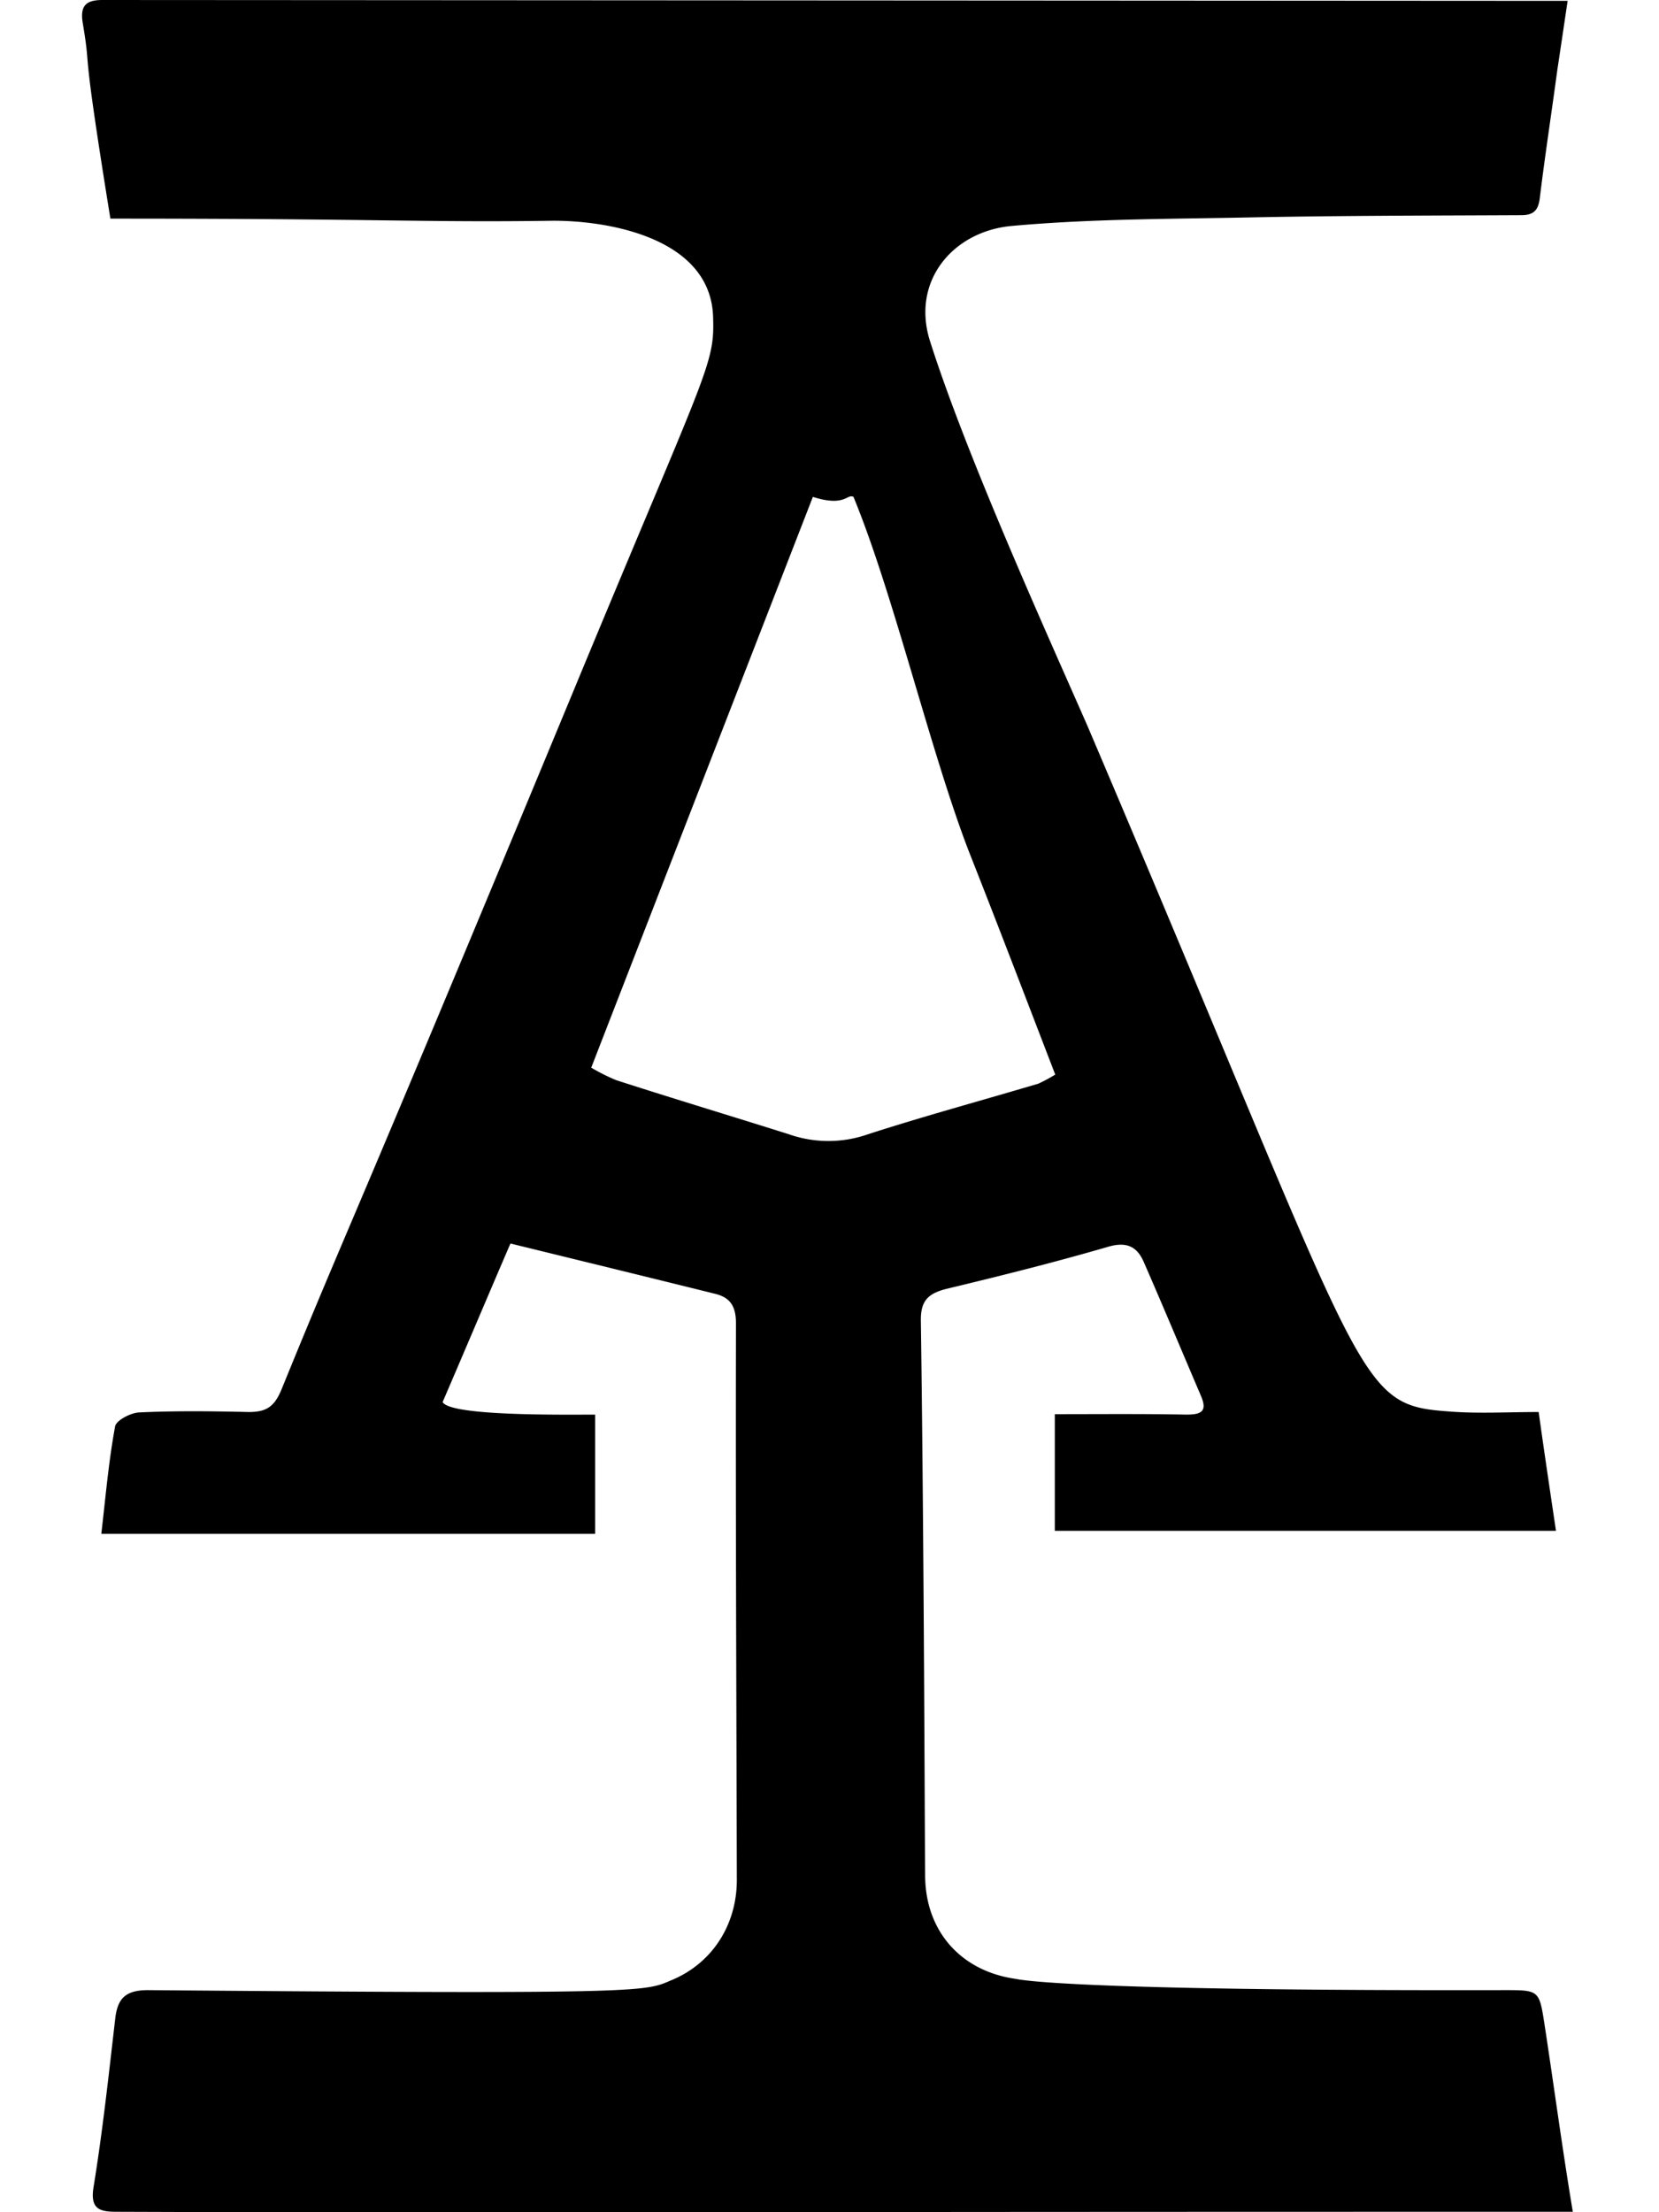 <svg xmlns="http://www.w3.org/2000/svg" viewBox="0 0 384 512"><!--! Font Awesome Free 6.0.0-alpha3 by @fontawesome - https://fontawesome.com License - https://fontawesome.com/license/free (Icons: CC BY 4.0, Fonts: SIL OFL 1.1, Code: MIT License) --><path d="M357.45 468.2c-1.2-7.7-1.3-7.6-9.6-7.6-99.8.2-111.8-2.4-112.7-2.6-12.3-1.7-20.6-10.5-21-23.1-.1-1.6-.2-71.6-1-129.1-.1-4.7 1.6-6.4 5.9-7.5 12.5-3 24.9-6.1 37.3-9.7 4.3-1.3 6.8-.2 8.4 3.5 4.5 10.3 8.8 20.6 13.2 30.9 1.6 3.7.1 4.4-3.4 4.4-10-.2-20-.1-30.4-.1v27h116c-1.4-9.5-2.7-18.1-4-27.5-7 0-13.8.4-20.4-.1-22.6-1.6-18.3-4.4-84-158.6-8.8-20.1-27.9-62.1-36.5-89.2-4.4-14 5.5-25.4 18.9-26.6 18.6-1.7 37.5-1.6 56.2-2 20.6-.4 41.2-.4 61.8-.5 3.1 0 4-1.4 4.3-4.3 1.2-9.8 2.7-19.5 4-29.2.8-5.3 1.6-10.7 2.4-16.1L23.75 0c-3.6 0-5.3 1.1-4.6 5.3 2.2 13.2-.8.8 6.4 45.3 63.4 0 71.8.9 101.8.5 12.3-.2 37 3.5 37.7 22.1.4 11.4-1.1 11.3-32.6 87.4-53.8 129.8-50.7 120.3-67.3 161-1.7 4.1-3.6 5.2-7.6 5.2-8.5-.2-17-.3-25.4.1-1.9.1-5.2 1.8-5.5 3.2-1.5 8.1-2.2 16.3-3.2 24.9h114.3v-27.6c-6.9 0-33.5.4-35.3-2.9 5.3-12.3 10.4-24.4 15.7-36.7 16.3 4 31.9 7.8 47.6 11.7 3.4.9 4.6 3 4.6 6.8-.1 42.9.1 85.9.2 128.8 0 10.2-5.5 19.1-14.9 23.1-6.5 2.7-3.3 3.4-121.4 2.4-5.3 0-7.1 2-7.6 6.8-1.5 12.9-2.9 25.9-5 38.8-.8 5 1.3 5.7 5.3 5.7 183.2.6-30.7 0 337.1 0-2.5-15-4.4-29.4-6.6-43.7zm-174.9-205.7c-13.3-4.2-26.6-8.2-39.9-12.5a44.53 44.53 0 0 1-5.8-2.9c17.2-44.3 34.2-88.1 51.3-132.1 7.5 2.4 7.9-.8 9.4 0 9.3 22.5 18.1 60.1 27 82.8 6.6 16.7 13 33.5 19.7 50.9a35.78 35.78 0 0 1-3.9 2.1c-13.1 3.9-26.4 7.5-39.4 11.7a27.66 27.66 0 0 1-18.4 0z"/></svg>